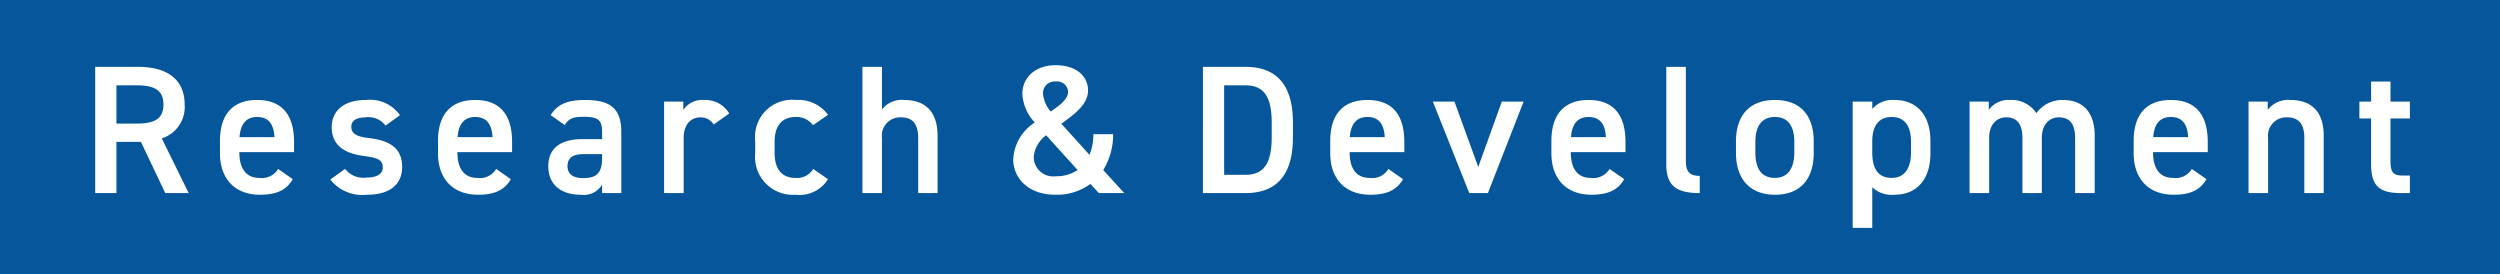 <svg xmlns="http://www.w3.org/2000/svg" width="246" height="27"><g data-name="レイヤー 2"><g data-name="3"><path fill="#05569b" d="M0 0h246v27H0z"/><path d="M11.456 12.16V8.398h1.998c1.764 0 2.628.486 2.628 1.89s-.864 1.872-2.628 1.872zm7.11 6.84l-2.646-5.382a3.243 3.243 0 0 0 2.25-3.33c0-2.466-1.71-3.708-4.572-3.708h-4.23V19h2.088v-5.04h2.412L16.262 19zm6.732-7.488c1.098 0 1.638.666 1.71 1.98H23.57c.09-1.224.612-1.98 1.728-1.98zm2.07 5.112a1.865 1.865 0 0 1-1.854.882c-1.422 0-1.962-1.098-1.962-2.502v-.036h5.382v-.99c0-2.664-1.17-4.14-3.636-4.14-2.358 0-3.654 1.386-3.654 4.032v1.224c0 2.394 1.368 4.068 3.942 4.068 1.584 0 2.592-.432 3.222-1.53zm11.988-5.292a3.6 3.6 0 0 0-3.348-1.494c-2.196 0-3.366 1.08-3.366 2.682 0 1.89 1.44 2.61 3.15 2.826 1.404.18 1.872.396 1.872 1.134 0 .63-.576.99-1.566.99a2.298 2.298 0 0 1-2.142-.846l-1.458 1.044a4.028 4.028 0 0 0 3.618 1.494c2.322 0 3.456-1.08 3.456-2.736 0-1.908-1.296-2.61-3.294-2.844-1.044-.126-1.71-.36-1.71-1.116 0-.648.594-.918 1.404-.918a2.08 2.08 0 0 1 1.962.81zm7.398.18c1.098 0 1.638.666 1.71 1.98h-3.438c.09-1.224.612-1.98 1.728-1.98zm2.07 5.112a1.865 1.865 0 0 1-1.854.882c-1.422 0-1.962-1.098-1.962-2.502v-.036h5.382v-.99c0-2.664-1.17-4.14-3.636-4.14-2.358 0-3.654 1.386-3.654 4.032v1.224c0 2.394 1.368 4.068 3.942 4.068 1.584 0 2.592-.432 3.222-1.53zm10.422-1.026c0 1.566-.702 1.926-1.872 1.926-.918 0-1.53-.342-1.53-1.17 0-.792.468-1.188 1.602-1.188h1.8zm-5.292.756c0 1.8 1.224 2.808 3.204 2.808a2.093 2.093 0 0 0 2.088-.99V19h1.89v-6.048c0-2.394-1.242-3.114-3.546-3.114-1.782 0-2.754.432-3.402 1.494l1.386.972c.432-.702.918-.81 1.89-.81 1.35 0 1.782.306 1.782 1.44v.756h-1.944c-1.926 0-3.348.738-3.348 2.664zm17.802-5.184a2.729 2.729 0 0 0-2.502-1.332 2.243 2.243 0 0 0-2.016.972V10h-1.89v9h1.926v-5.436c0-1.296.684-2.016 1.656-2.016a1.492 1.492 0 0 1 1.296.702zm8.262 5.454a1.818 1.818 0 0 1-1.71.882c-1.584 0-2.088-1.098-2.088-2.502V13.96c0-1.548.684-2.448 2.088-2.448a1.986 1.986 0 0 1 1.692.81l1.476-1.026a3.593 3.593 0 0 0-3.132-1.458 3.652 3.652 0 0 0-4.032 4.032v1.224a3.717 3.717 0 0 0 3.96 4.068 3.307 3.307 0 0 0 3.204-1.53zM84.86 19h1.926v-5.436a1.795 1.795 0 0 1 1.854-2.016c.99 0 1.71.45 1.71 2.034V19h1.908v-5.634c0-2.592-1.422-3.528-3.276-3.528a2.45 2.45 0 0 0-2.196.936V6.58H84.86zm37.702-1.8h-2.106V8.398h2.106c1.782 0 2.574 1.098 2.574 3.654v1.476c0 2.556-.792 3.672-2.574 3.672zm0 1.8c2.79 0 4.662-1.494 4.662-5.472v-1.476c0-3.978-1.872-5.472-4.662-5.472h-4.194V19zm11.988-7.488c1.098 0 1.638.666 1.71 1.98h-3.438c.09-1.224.612-1.98 1.728-1.98zm2.07 5.112a1.865 1.865 0 0 1-1.854.882c-1.422 0-1.962-1.098-1.962-2.502v-.036h5.382v-.99c0-2.664-1.17-4.14-3.636-4.14-2.358 0-3.654 1.386-3.654 4.032v1.224c0 2.394 1.368 4.068 3.942 4.068 1.584 0 2.592-.432 3.222-1.53zM147.78 10l-2.322 6.426-2.34-6.426h-2.124l3.582 9h1.836l3.51-9h-2.142zm8.532 1.512c1.098 0 1.638.666 1.71 1.98h-3.438c.09-1.224.612-1.98 1.728-1.98zm2.07 5.112a1.865 1.865 0 0 1-1.854.882c-1.422 0-1.962-1.098-1.962-2.502v-.036h5.382v-.99c0-2.664-1.17-4.14-3.636-4.14-2.358 0-3.654 1.386-3.654 4.032v1.224c0 2.394 1.368 4.068 3.942 4.068 1.584 0 2.592-.432 3.222-1.53zm5.58-.45c0 2.07.954 2.826 3.294 2.826v-1.692c-1.188 0-1.368-.612-1.368-1.584V6.58h-1.926zm10.692 1.332c-1.458 0-1.926-1.098-1.926-2.502V13.96c0-1.548.63-2.448 1.926-2.448 1.278 0 1.908.882 1.908 2.448v1.044c0 1.404-.54 2.502-1.908 2.502zm3.816-3.582c0-2.646-1.386-4.086-3.816-4.086s-3.834 1.44-3.834 4.086v1.134c0 2.484 1.314 4.104 3.834 4.104 2.646 0 3.816-1.71 3.816-4.104zm7.668 3.582c-1.458 0-1.908-1.098-1.908-2.502v-1.152c.018-1.476.648-2.34 1.908-2.34 1.278 0 1.908.882 1.908 2.448v1.044c0 1.404-.54 2.502-1.908 2.502zm3.816-3.636c0-2.574-1.368-4.032-3.528-4.032a2.662 2.662 0 0 0-2.196.882V10h-1.926v12.42h1.926v-3.996a2.787 2.787 0 0 0 2.178.738c2.394 0 3.546-1.728 3.546-4.068zm3.852 5.13h1.926v-5.436c0-1.26.702-2.016 1.692-2.016.918 0 1.584.504 1.584 2.034V19h1.908v-5.526c.036-1.206.72-1.926 1.674-1.926.99 0 1.602.558 1.602 2.034V19h1.926v-5.634c0-2.34-1.17-3.528-3.114-3.528a3.167 3.167 0 0 0-2.628 1.296 2.895 2.895 0 0 0-2.574-1.296 2.398 2.398 0 0 0-2.106.972V10h-1.89zm19.8-7.488c1.098 0 1.638.666 1.71 1.98h-3.438c.09-1.224.612-1.98 1.728-1.98zm2.07 5.112a1.865 1.865 0 0 1-1.854.882c-1.422 0-1.962-1.098-1.962-2.502v-.036h5.382v-.99c0-2.664-1.17-4.14-3.636-4.14-2.358 0-3.654 1.386-3.654 4.032v1.224c0 2.394 1.368 4.068 3.942 4.068 1.584 0 2.592-.432 3.222-1.53zm5.58 2.376h1.926v-5.436a1.795 1.795 0 0 1 1.854-2.016c.99 0 1.71.45 1.71 2.034V19h1.908v-5.634c0-2.592-1.422-3.528-3.276-3.528a2.534 2.534 0 0 0-2.232.972V10h-1.89zm10.908-7.344h1.152v4.482c0 2.124.774 2.862 2.934 2.862h.882v-1.728h-.738c-1.008 0-1.17-.45-1.17-1.494v-4.122h1.908V10h-1.908V8.02h-1.908V10h-1.152zM102.636 9.244a1.14 1.14 0 0 1 1.242-1.224 1.082 1.082 0 0 1 1.224.99c0 .738-.774 1.332-1.71 1.962a3.045 3.045 0 0 1-.756-1.728zm1.26 8.1a1.918 1.918 0 0 1-2.178-1.872 2.934 2.934 0 0 1 1.224-2.16l3.096 3.42a3.723 3.723 0 0 1-2.142.612zm-4.194-1.656c0 1.764 1.404 3.474 4.14 3.474a5.605 5.605 0 0 0 3.456-1.062l.828.9h2.502l-2.07-2.268a6.626 6.626 0 0 0 .972-3.528h-1.944a5.251 5.251 0 0 1-.378 2.034l-2.772-3.06c1.314-.954 2.628-1.908 2.628-3.294 0-1.224-.954-2.466-3.204-2.466-1.89 0-3.258 1.116-3.258 2.826a4.407 4.407 0 0 0 1.224 2.808 4.571 4.571 0 0 0-2.124 3.636z" fill="#fff"/></g></g></svg>